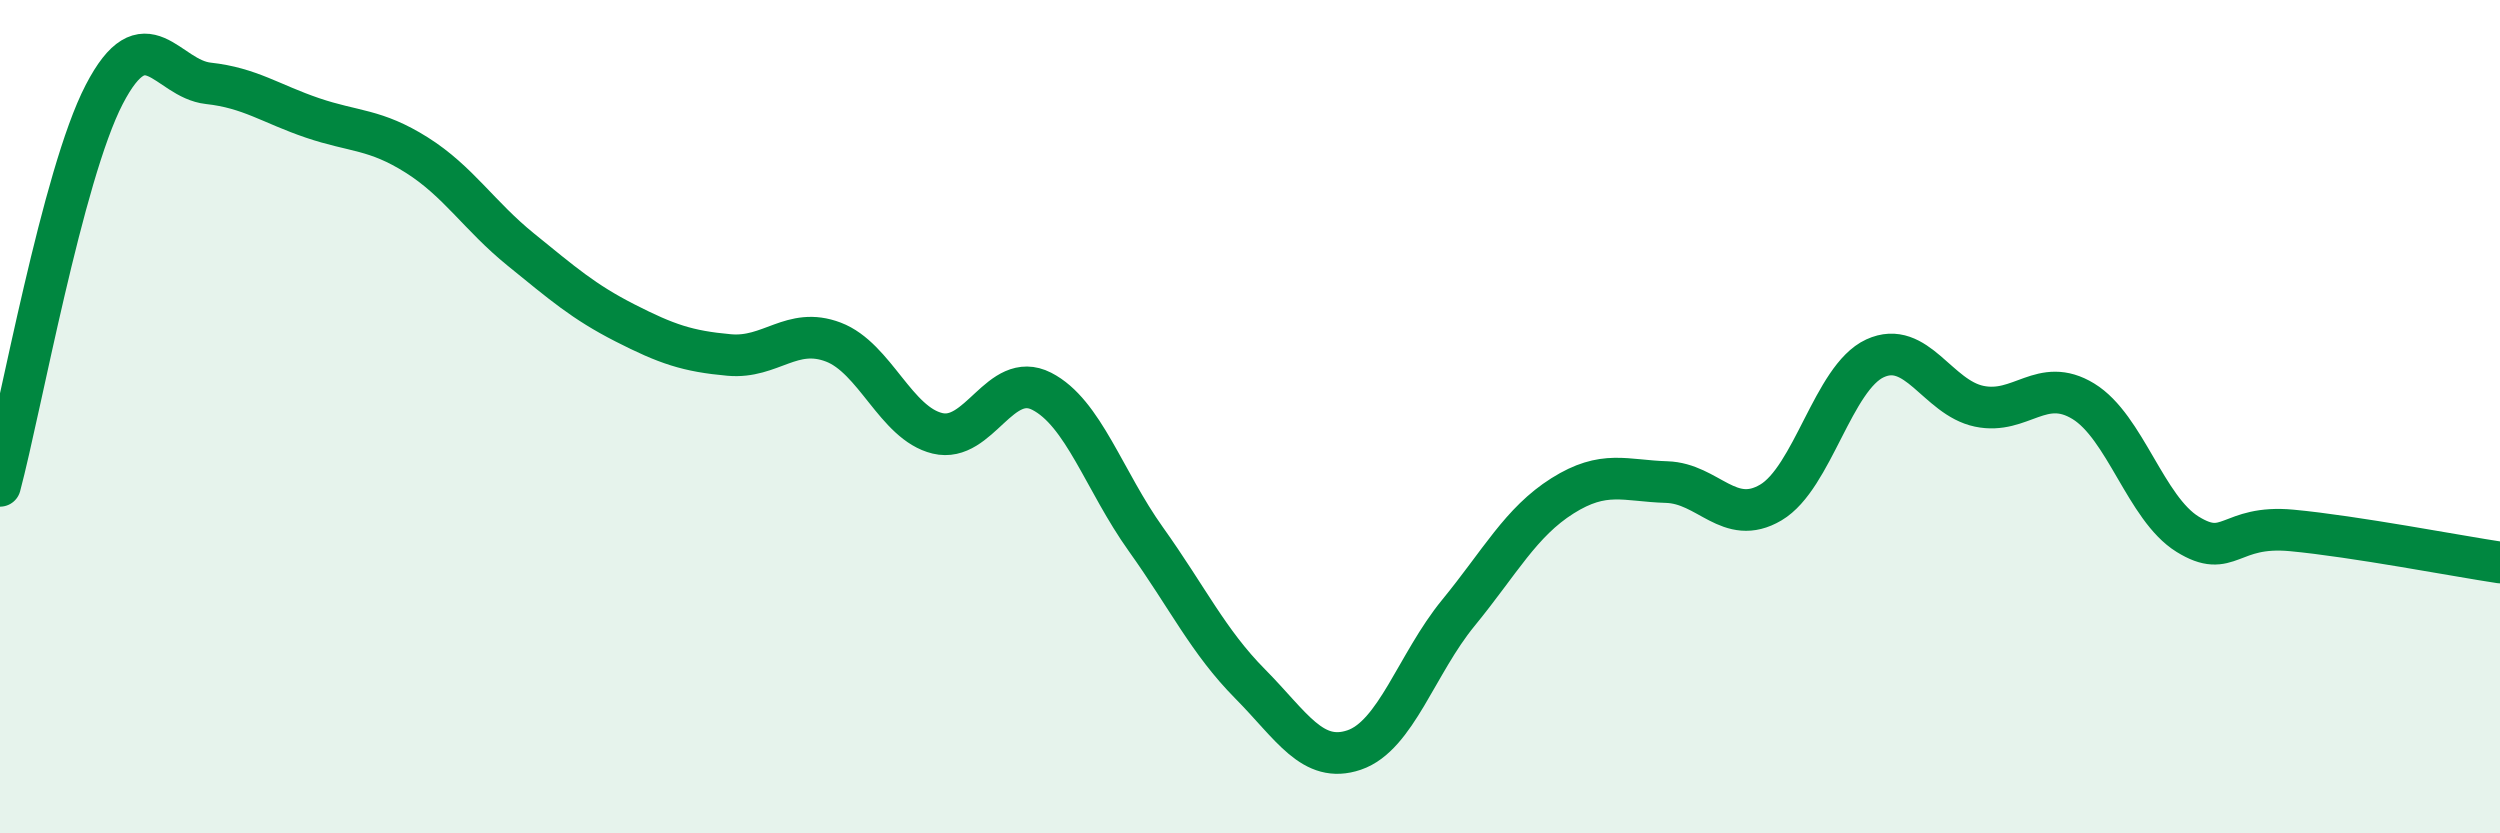 
    <svg width="60" height="20" viewBox="0 0 60 20" xmlns="http://www.w3.org/2000/svg">
      <path
        d="M 0,11.66 C 0.5,9.78 1.5,4.2 2.5,2.27 C 3.5,0.34 4,1.89 5,2 C 6,2.11 6.5,2.49 7.5,2.83 C 8.5,3.17 9,3.09 10,3.72 C 11,4.35 11.5,5.18 12.5,5.99 C 13.5,6.8 14,7.24 15,7.75 C 16,8.26 16.5,8.43 17.5,8.52 C 18.5,8.61 19,7.83 20,8.21 C 21,8.59 21.5,10.16 22.5,10.4 C 23.5,10.64 24,8.88 25,9.39 C 26,9.9 26.5,11.54 27.5,12.94 C 28.5,14.34 29,15.4 30,16.41 C 31,17.42 31.5,18.34 32.5,18 C 33.5,17.66 34,15.93 35,14.71 C 36,13.49 36.5,12.53 37.5,11.9 C 38.5,11.27 39,11.54 40,11.57 C 41,11.6 41.5,12.65 42.5,12.06 C 43.5,11.47 44,9.06 45,8.6 C 46,8.14 46.5,9.54 47.5,9.75 C 48.5,9.96 49,9.02 50,9.63 C 51,10.24 51.5,12.2 52.5,12.82 C 53.5,13.44 53.5,12.59 55,12.73 C 56.5,12.87 59,13.35 60,13.5L60 20L0 20Z"
        fill="#008740"
        opacity="0.1"
        stroke-linecap="round"
        stroke-linejoin="round"
      />
      <path
        d="M 0,11.66 C 0.5,9.78 1.5,4.2 2.5,2.27 C 3.5,0.34 4,1.89 5,2 C 6,2.11 6.5,2.49 7.5,2.83 C 8.5,3.17 9,3.09 10,3.72 C 11,4.35 11.5,5.18 12.5,5.99 C 13.5,6.8 14,7.24 15,7.75 C 16,8.26 16.5,8.43 17.5,8.52 C 18.5,8.61 19,7.83 20,8.21 C 21,8.59 21.5,10.16 22.5,10.4 C 23.5,10.64 24,8.88 25,9.39 C 26,9.9 26.5,11.54 27.5,12.94 C 28.5,14.34 29,15.4 30,16.41 C 31,17.42 31.5,18.34 32.5,18 C 33.5,17.66 34,15.93 35,14.71 C 36,13.49 36.5,12.53 37.5,11.9 C 38.5,11.27 39,11.54 40,11.57 C 41,11.6 41.5,12.65 42.5,12.06 C 43.5,11.47 44,9.06 45,8.6 C 46,8.14 46.5,9.54 47.5,9.75 C 48.5,9.96 49,9.02 50,9.63 C 51,10.24 51.5,12.2 52.5,12.82 C 53.5,13.44 53.5,12.59 55,12.73 C 56.5,12.87 59,13.35 60,13.5"
        stroke="#008740"
        stroke-width="1"
        fill="none"
        stroke-linecap="round"
        stroke-linejoin="round"
      />
    </svg>
  
